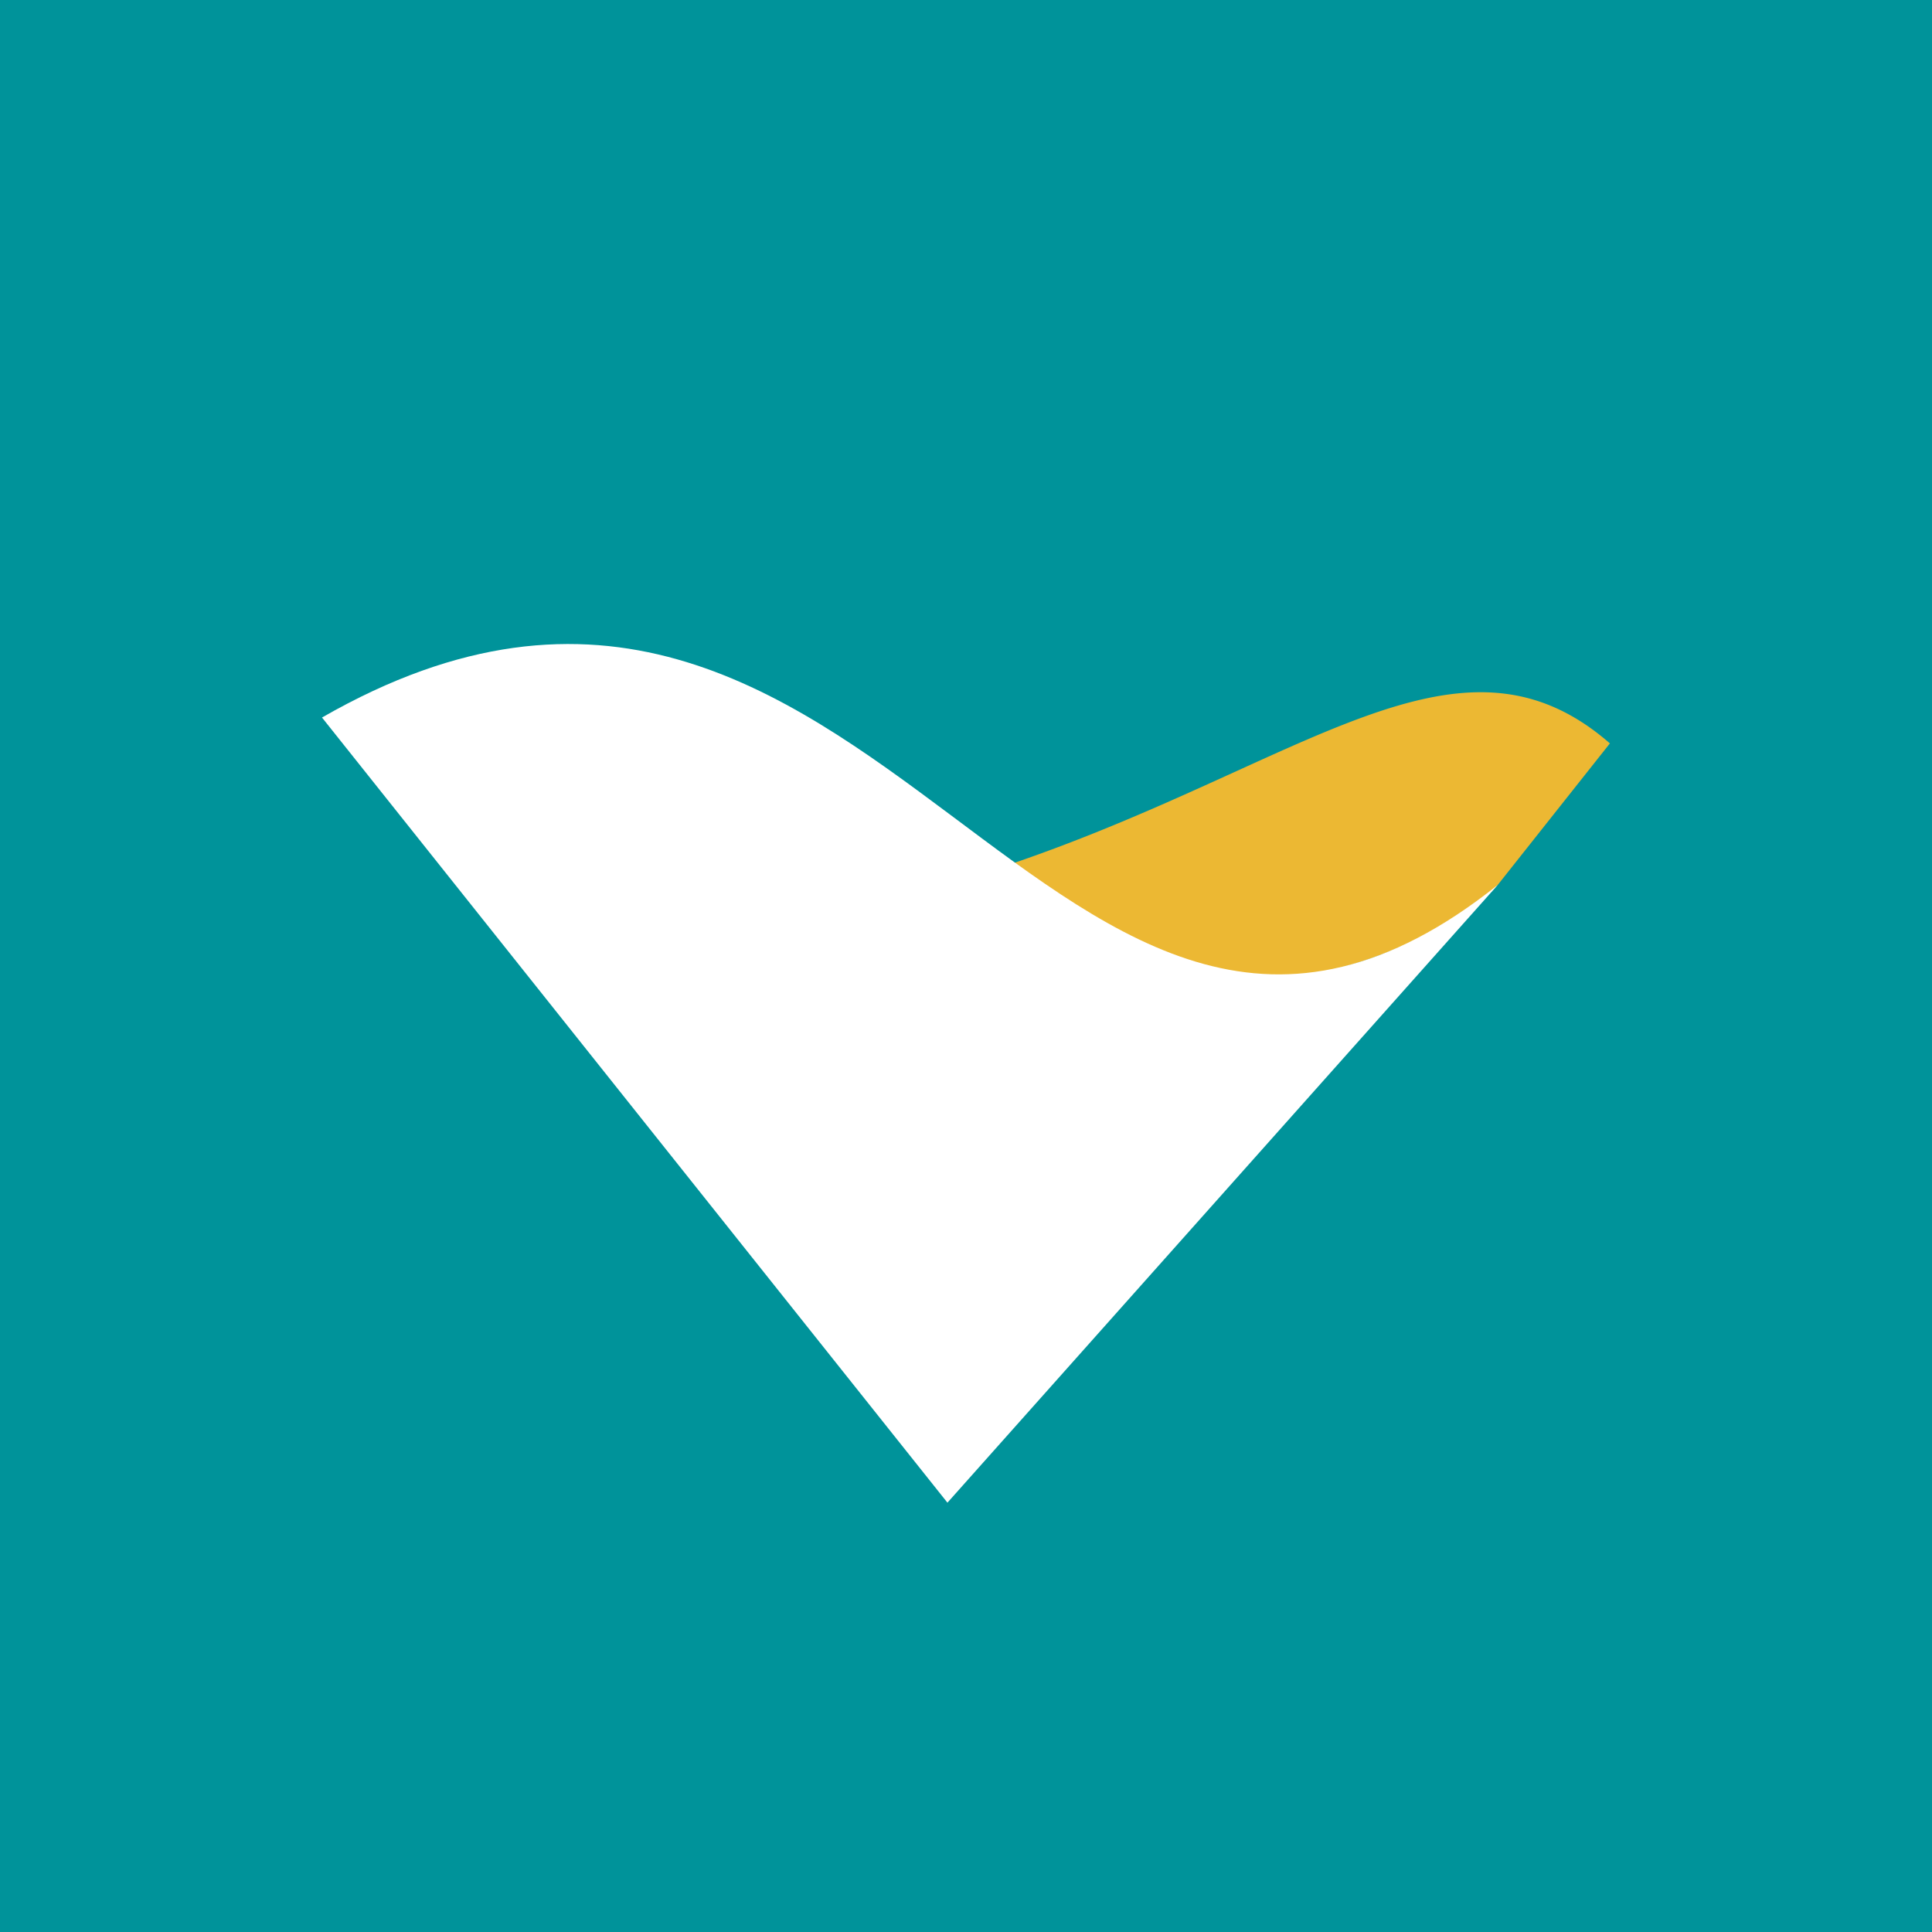 <!-- by TradingView --><svg width="18" height="18" xmlns="http://www.w3.org/2000/svg"><path fill="#00939A" d="M0 0h18v18H0z"/><path d="M13.814 8.4c-1.594 1.056-3.068.942-4.425-.34 2.75-.93 4.199-2.365 5.61-1.134l-1.046 1.32h-.002v.003h-.002v.002h-.004c-.001 0 0 .002-.002.002v.002h-.001l-.001.002c-.003 0-.004.003-.005.003v.001l-.001.002-.002.001c0 .002-.003.005-.005.005v.004h-.001v.001l-.001.001h-.002v.003h-.001l-.003.002h-.001a.147.147 0 00-.014.016v.001l-.002.004v.001c-.002 0-.006.005-.008.005l-.012.007h-.002l-.001.002h-.002v.001l-.003.002h-.001v.001a.033.033 0 01-.007.004l-.002.003-.002.002h-.001c0 .025-.039.034-.039.05 0 .001-.005.005-.005.007l-.003.003c-.003.002-.001.01-.001.012z" fill="#ECB833"/><path d="M13.955 8.244C9.801 11.56 8.171 3.717 3 6.685L8.827 14" fill="#fff"/></svg>